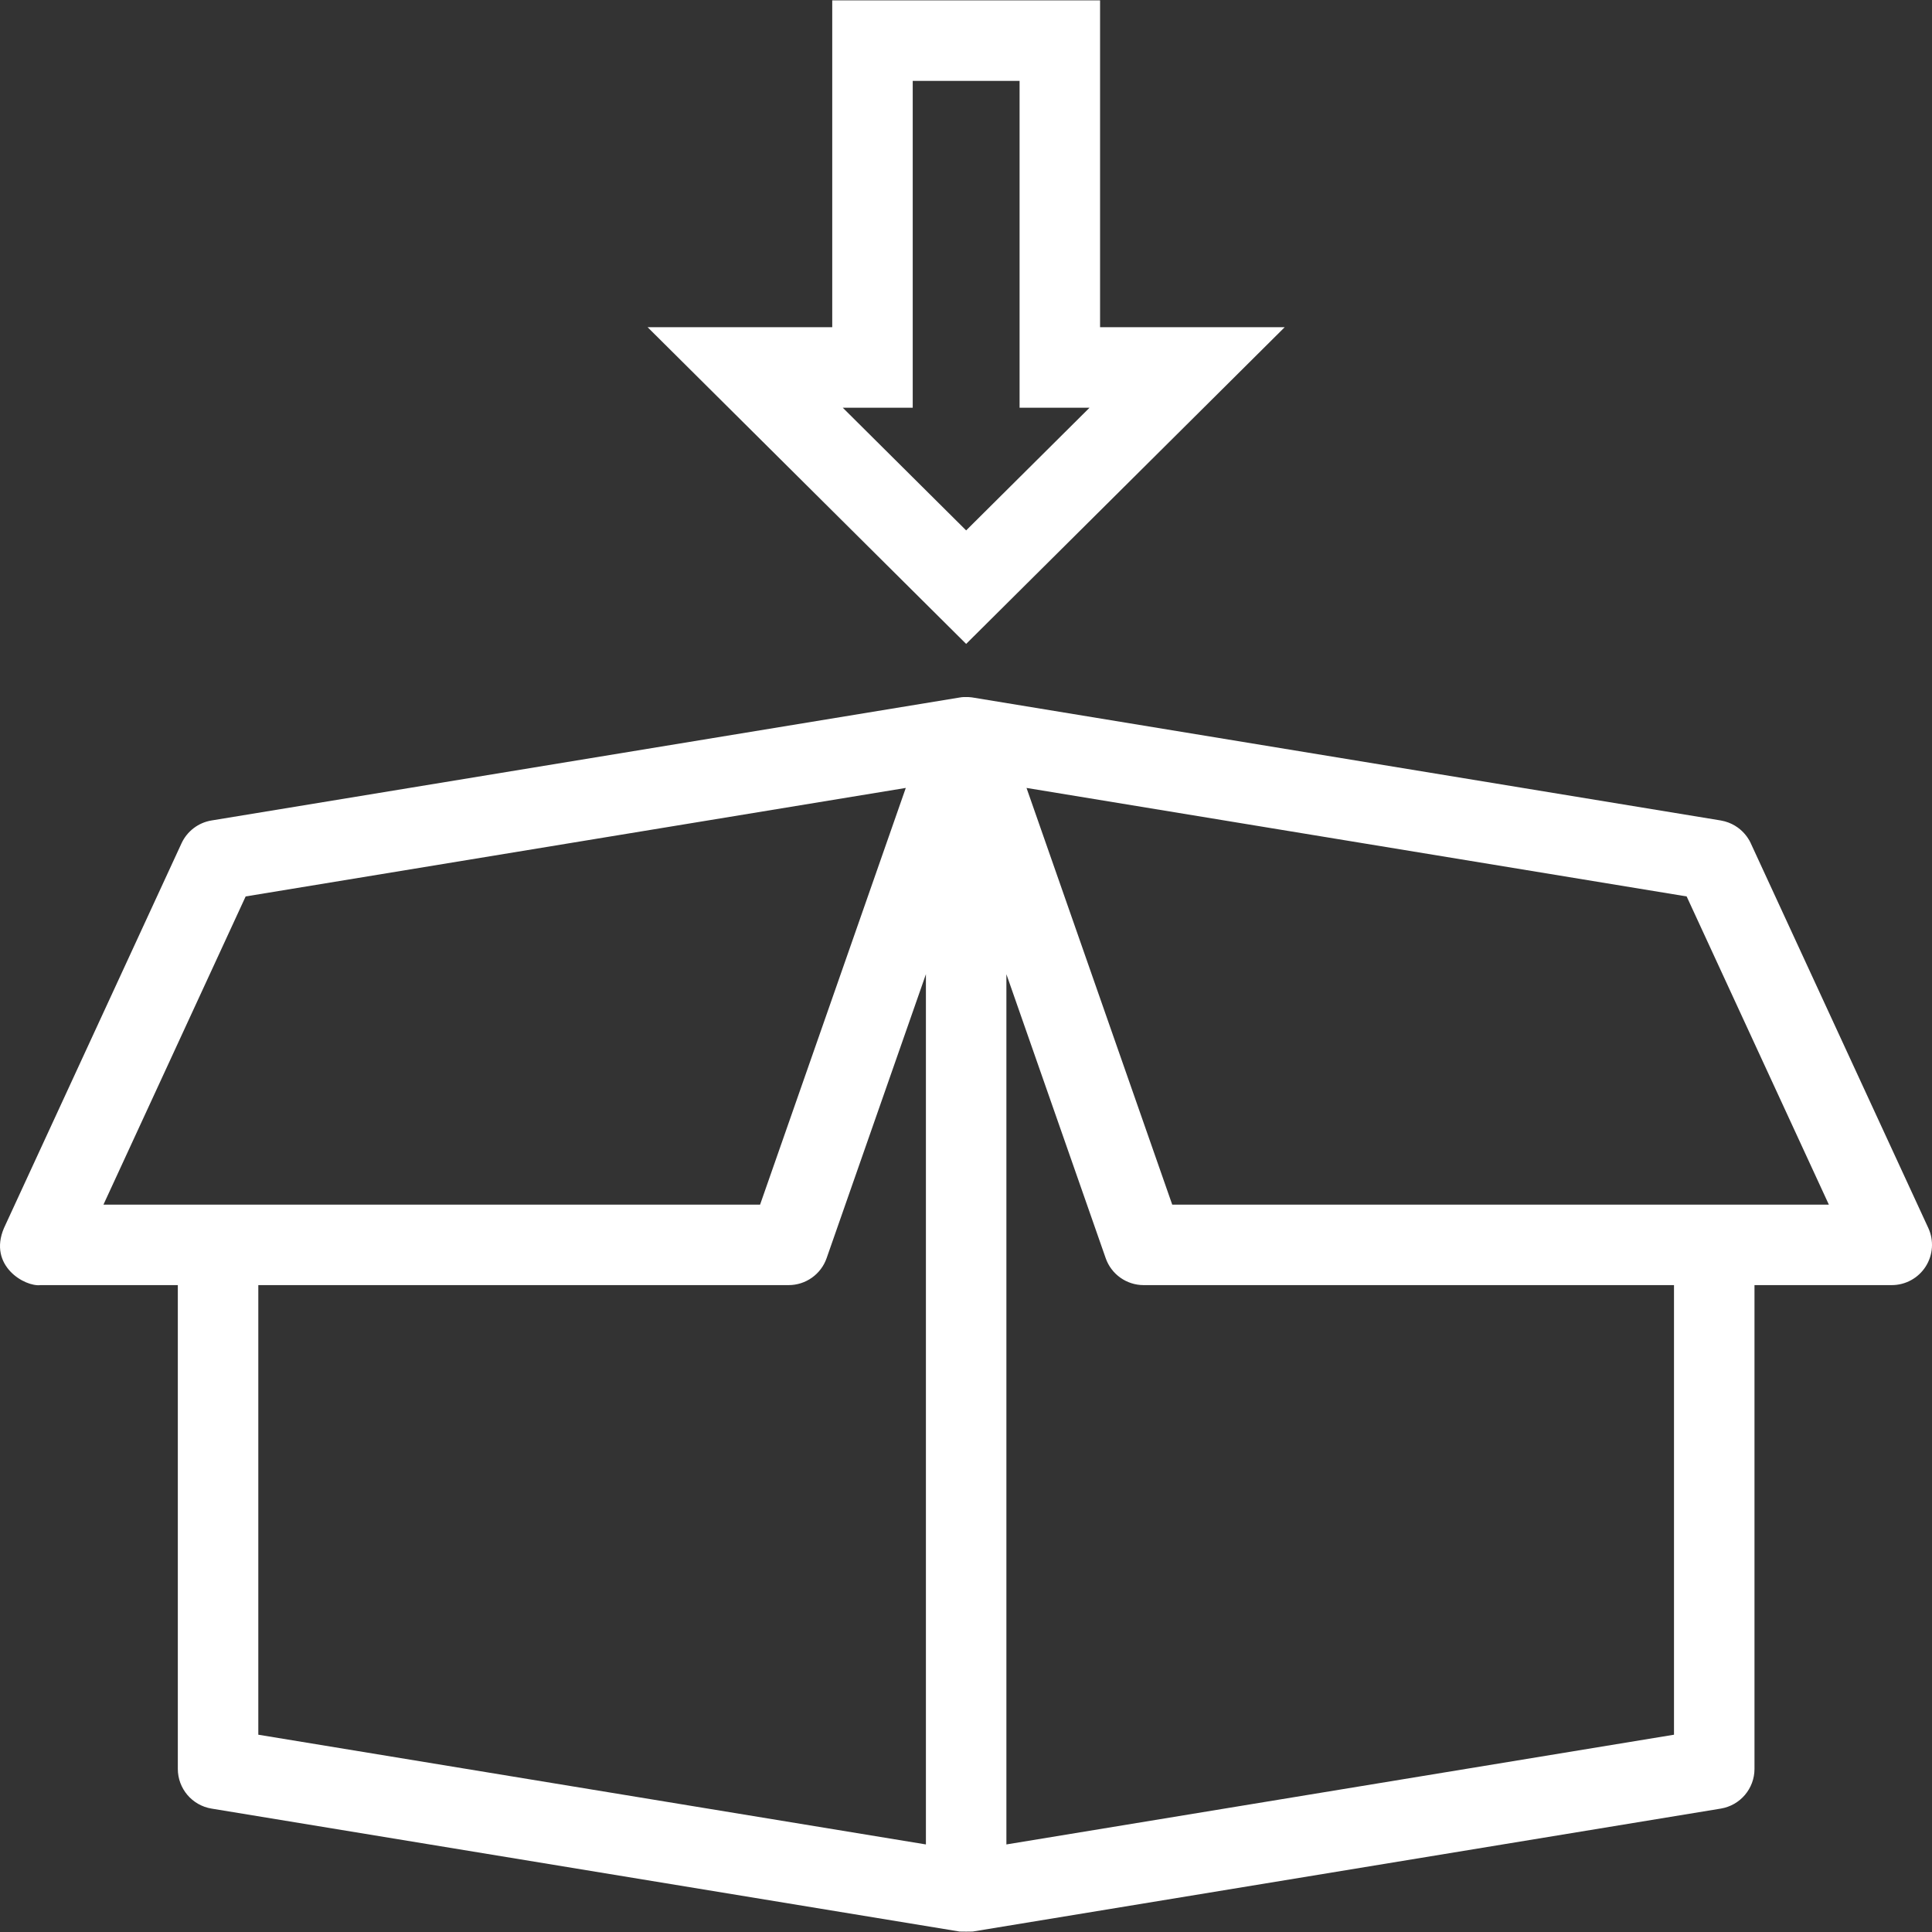<?xml version="1.0" encoding="iso-8859-1"?>
<!-- Generator: Adobe Illustrator 19.0.0, SVG Export Plug-In . SVG Version: 6.00 Build 0)  -->
<svg version="1.1" id="Capa_1" xmlns="http://www.w3.org/2000/svg" xmlns:xlink="http://www.w3.org/1999/xlink" x="0px" y="0px"
	 viewBox="0 0 490.076 490.076" style="enable-background:new 0 0 490.076 490.076;fill: #FFFFFF;" xml:space="preserve">
<rect x="0" y="0" width="490.076" height="490.076" fill="#333333" stroke="none"/>
<g>
	<path d="M489.14,311.5l-45.03-97.583c-0.03-0.065-1.93-4.798-7.617-5.796l-189.762-31.188c-0.172-0.028-1.824-0.291-3.419,0.018
		L53.66,208.121c-3.344,0.548-6.195,2.722-7.617,5.796L1.014,311.5c-4.109,9.608,5.339,14.978,9.271,14.485h34.822V448.7
		c0,4.999,3.619,9.261,8.554,10.073l189.762,31.188c0.159,0.026,3.147,0.027,3.31,0l189.762-31.188
		c4.935-0.813,8.553-5.074,8.553-10.073V325.985h34.822c3.479,0,6.724-1.775,8.598-4.706
		C490.341,318.349,490.595,314.66,489.14,311.5z M26.241,305.569l36.073-78.177l103.723-17.05l63.728-10.474l-36.96,105.701H26.241z
		 M234.869,467.865L65.524,440.031V325.985h134.523c4.337,0,8.205-2.742,9.635-6.839l25.187-72.026V467.865z M424.63,440.031
		l-169.345,27.834V247.122l25.187,72.024c1.43,4.098,5.298,6.839,9.635,6.839H424.63V440.031z M297.35,305.569l-36.96-105.701
		l66.363,10.907l101.087,16.616l36.073,78.177H297.35z"/>
	<path d="M325.876,83.004h-46.83V0.096h-67.938v82.908h-46.83l80.799,80.331L325.876,83.004z M231.524,103.42V20.512h27.105v82.908
		h17.75l-31.303,31.123l-31.303-31.123H231.524z"/>
</g>
<g>
</g>
<g>
</g>
<g>
</g>
<g>
</g>
<g>
</g>
<g>
</g>
<g>
</g>
<g>
</g>
<g>
</g>
<g>
</g>
<g>
</g>
<g>
</g>
<g>
</g>
<g>
</g>
<g>
</g>
</svg>
